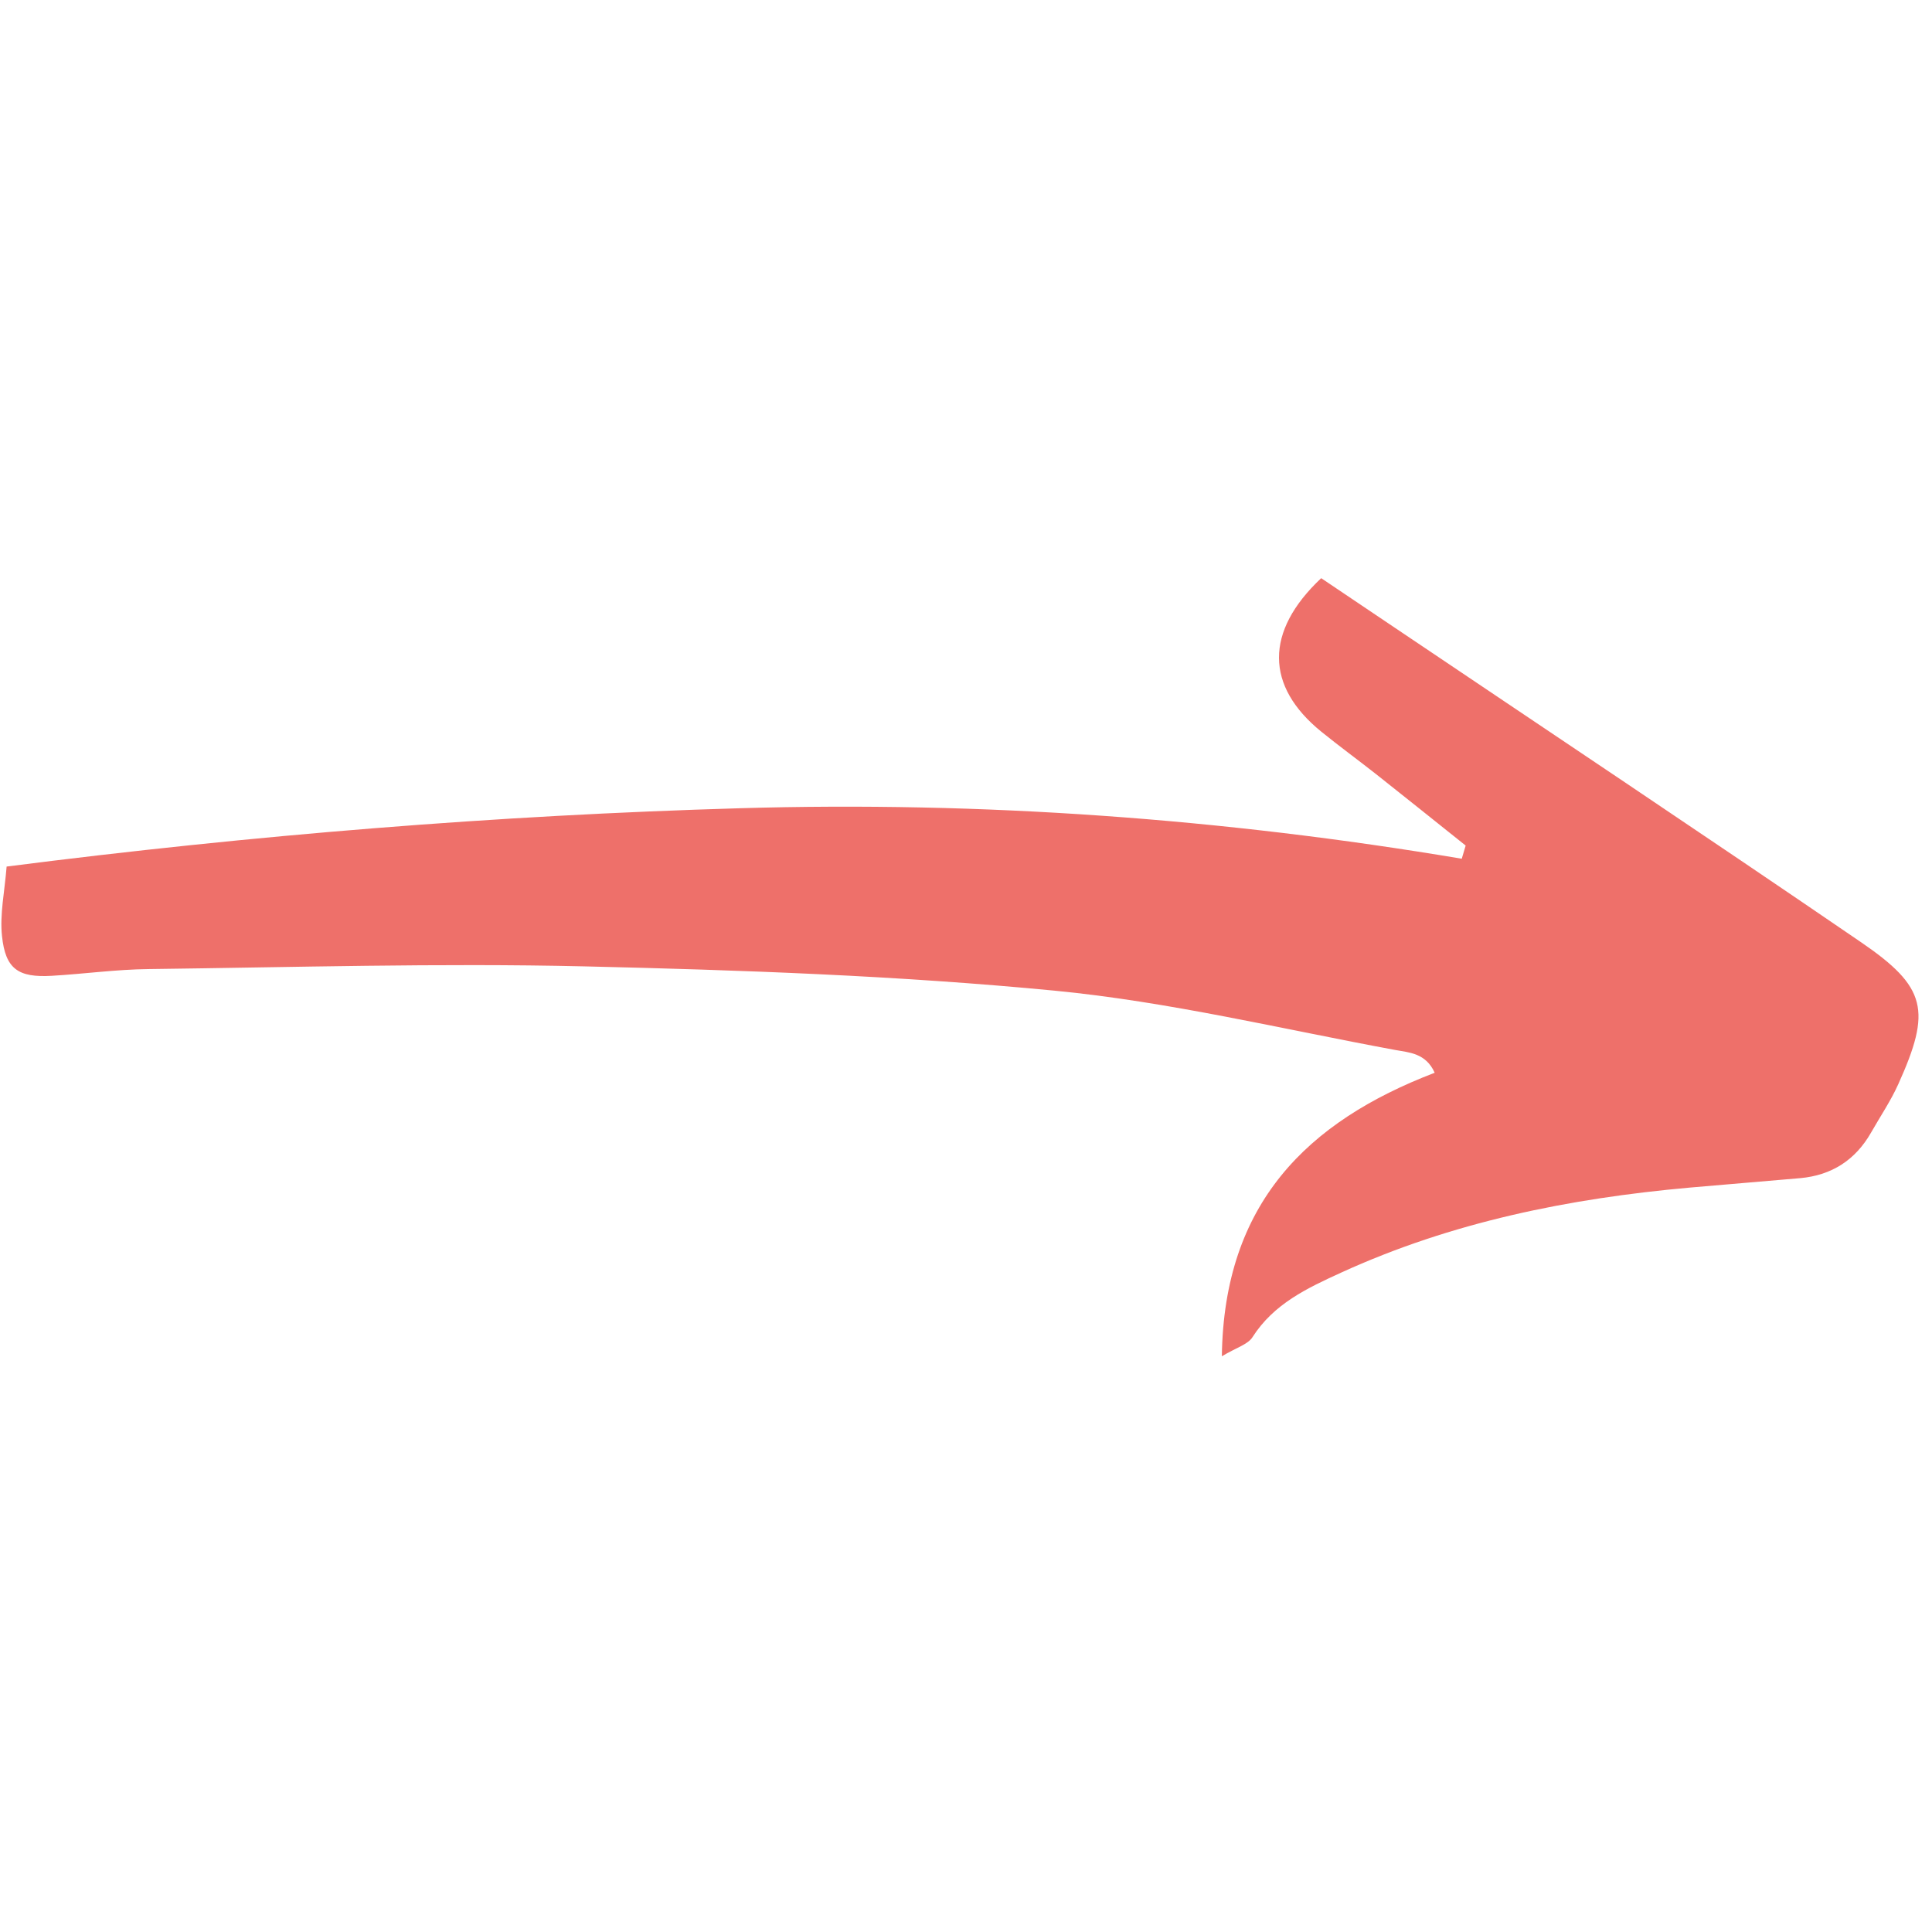 <?xml version="1.0" encoding="UTF-8"?> <svg xmlns="http://www.w3.org/2000/svg" xmlns:xlink="http://www.w3.org/1999/xlink" contentScriptType="text/ecmascript" width="327" zoomAndPan="magnify" contentStyleType="text/css" viewBox="0 0 327 327" height="327" preserveAspectRatio="xMidYMid meet"> <defs> <clipPath id="clip-0"> <path d="M 0 97.281 L 325 97.281 L 325 230 L 0 230 Z M 0 97.281 " clip-rule="nonzero"></path> </clipPath> </defs> <g clip-path="url(#clip-0)"> <path fill="rgb(93.329%, 43.919%, 41.57%)" d="M 248.07 143.117 C 243.027 139.082 237.984 135.051 232.922 131.039 C 229.84 128.613 226.68 126.305 223.637 123.84 C 214.152 116.137 214.031 106.887 223.617 97.859 C 227.359 100.367 231.203 102.977 235.062 105.562 C 261.719 123.516 288.457 141.332 314.973 159.465 C 326.121 167.086 326.922 171.02 321.297 183.496 C 320.016 186.344 318.234 188.973 316.695 191.68 C 314.031 196.355 310.008 198.922 304.707 199.406 C 298.461 199.965 292.219 200.449 285.977 201.008 C 265.582 202.836 245.711 206.828 226.957 215.414 C 221.254 218.02 215.594 220.668 211.988 226.324 C 211.188 227.57 209.246 228.09 206.805 229.555 C 207.148 203.738 221.195 189.855 242.828 181.57 C 241.328 178.223 238.465 178.141 236.184 177.719 C 216.953 174.168 197.82 169.535 178.43 167.668 C 151.973 165.121 125.336 164.18 98.742 163.559 C 74.227 162.996 49.691 163.719 25.156 164.02 C 19.691 164.078 14.23 164.84 8.746 165.16 C 3.102 165.484 0.922 164.02 0.34 158.441 C -0.059 154.77 0.781 150.961 1.121 146.668 C 42.984 141.312 84.012 138 125.258 136.797 C 166.242 135.594 206.945 138.543 247.41 145.344 C 247.613 144.621 247.832 143.879 248.07 143.117 Z M 248.07 143.117 " fill-opacity="1" fill-rule="nonzero"></path> </g> </svg> 